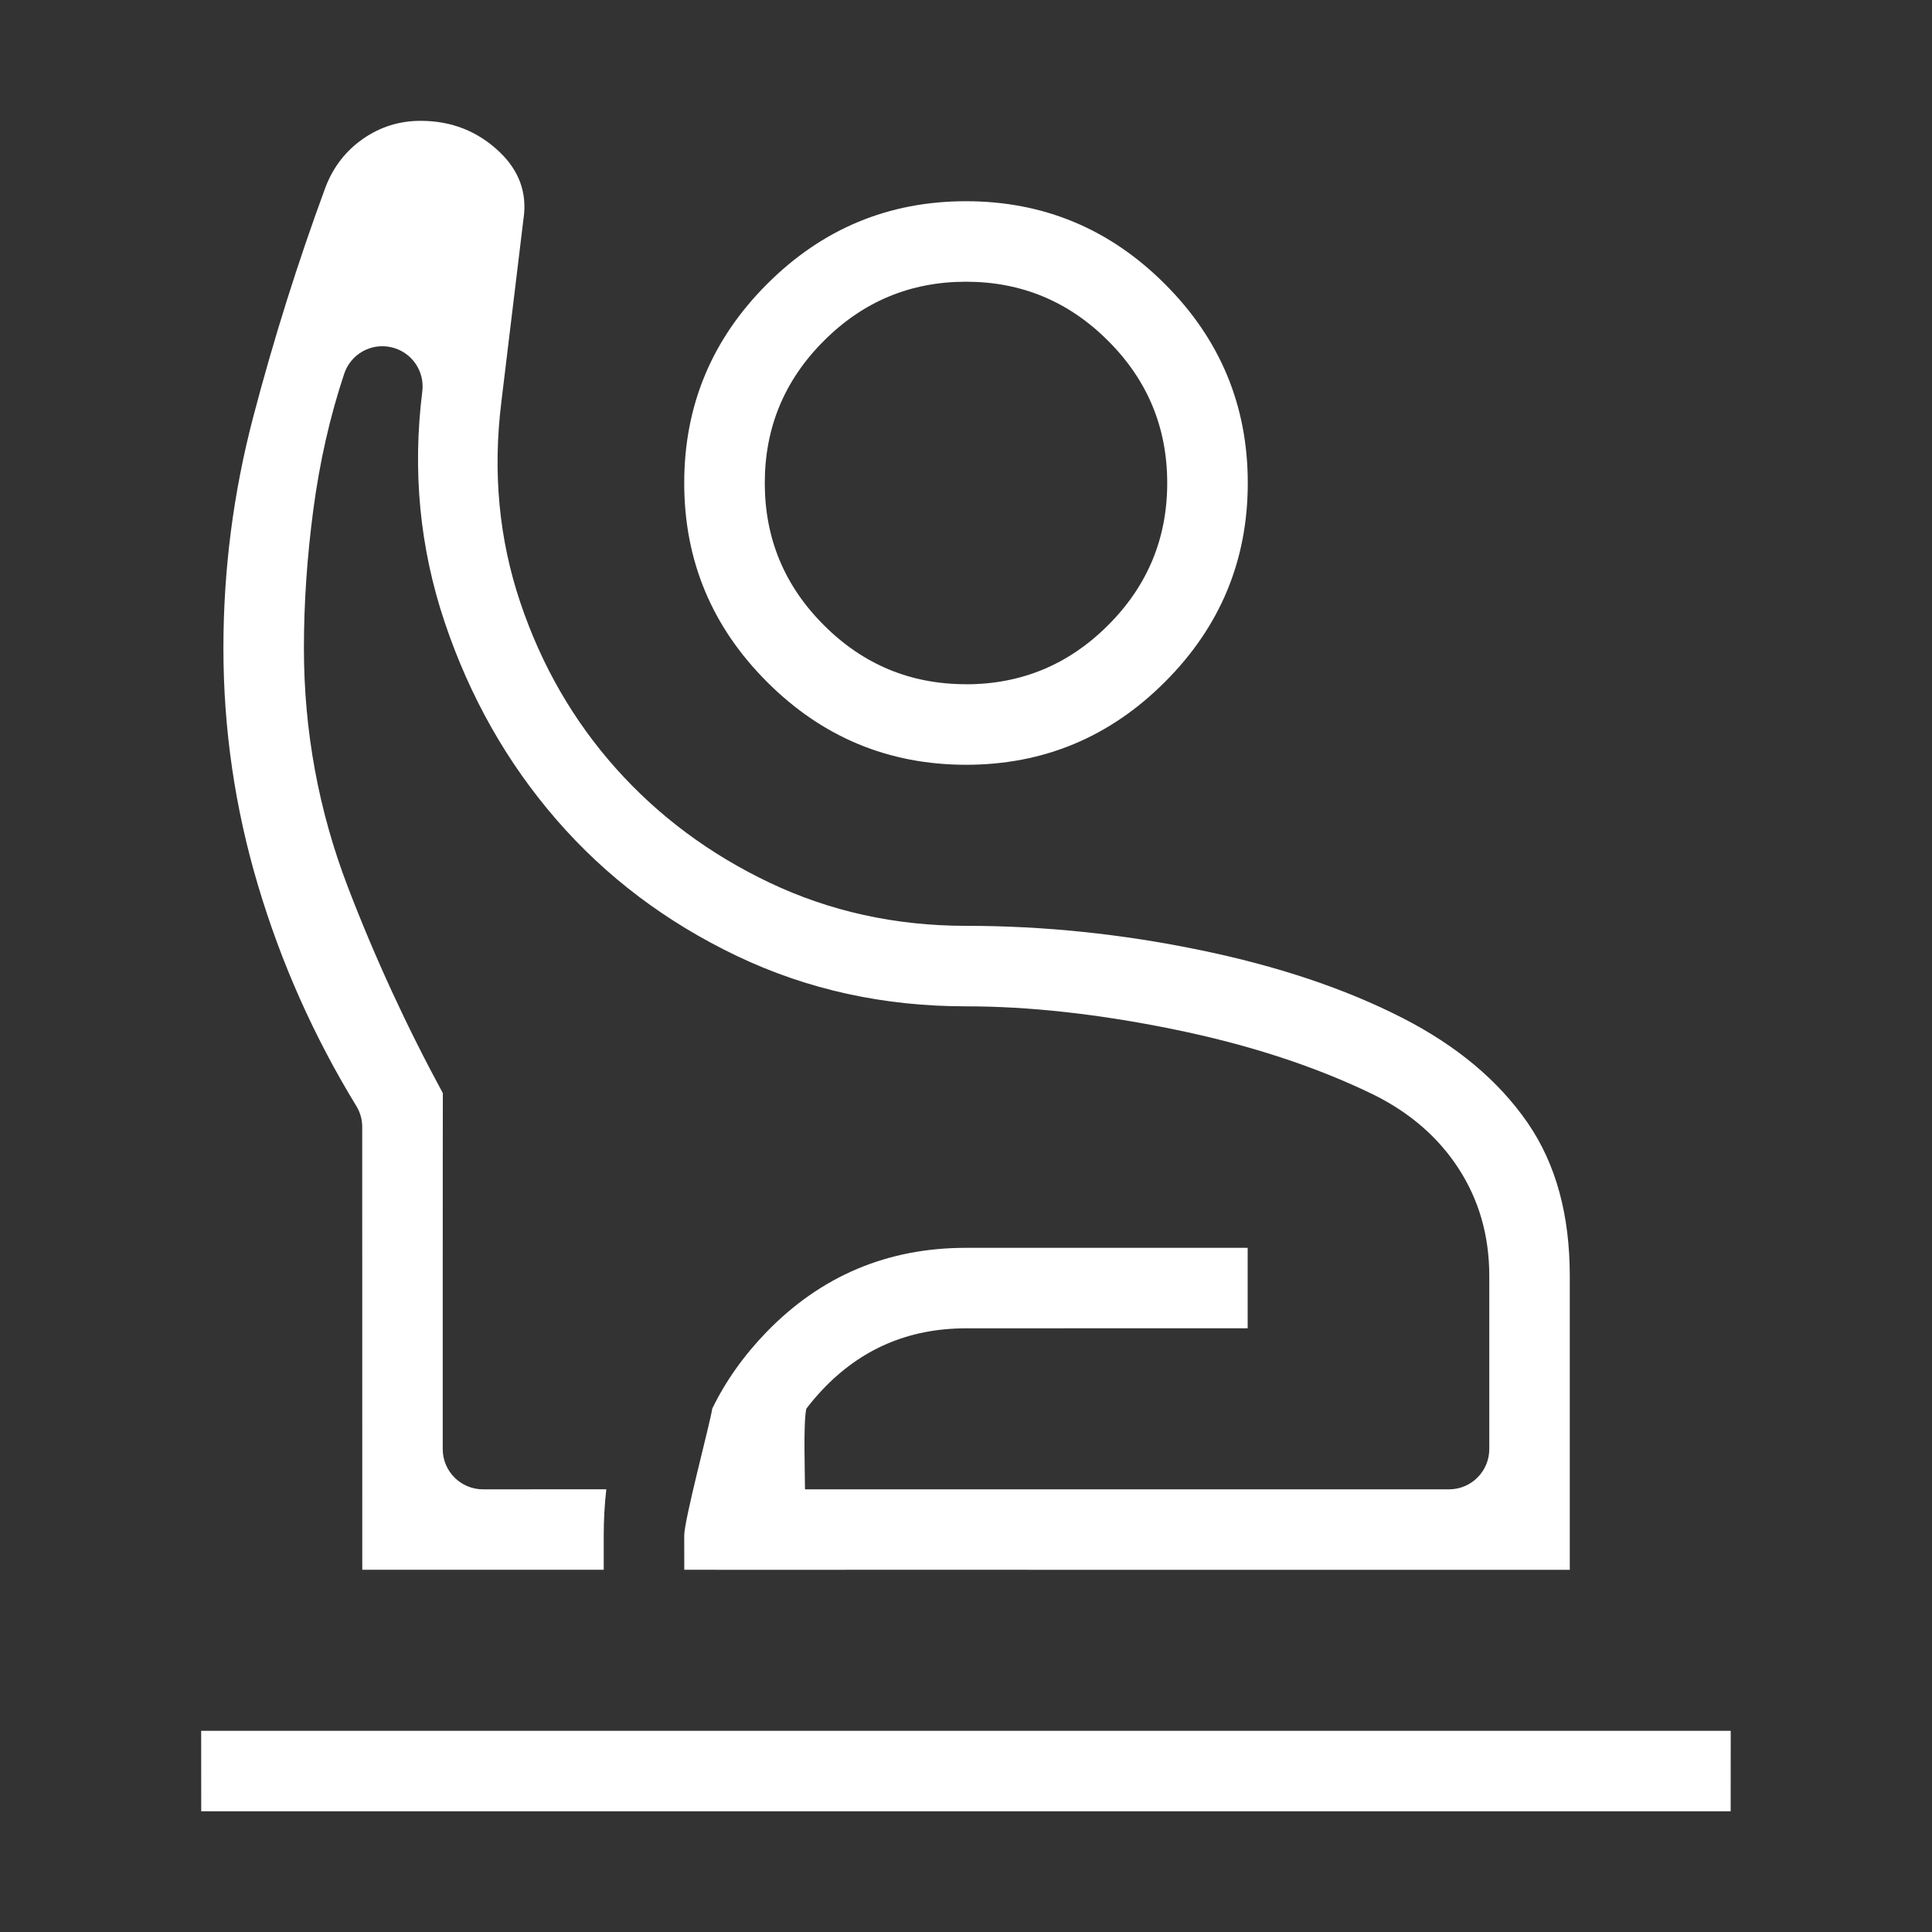 <?xml version="1.0" encoding="UTF-8" standalone="no"?><!DOCTYPE svg PUBLIC "-//W3C//DTD SVG 1.1//EN" "http://www.w3.org/Graphics/SVG/1.1/DTD/svg11.dtd"><svg width="33px" height="33px" version="1.1" xmlns="http://www.w3.org/2000/svg" xmlns:xlink="http://www.w3.org/1999/xlink" xml:space="preserve" xmlns:serif="http://www.serif.com/" style="fill-rule:evenodd;clip-rule:evenodd;stroke-linejoin:round;stroke-miterlimit:2;"><rect width="100%" height="100%" fill="#333333" stroke="none"/><path d="M16.5,13.063c-1.323,-0.001 -2.456,-0.472 -3.398,-1.415c-0.943,-0.942 -1.415,-2.075 -1.415,-3.398c0,-1.323 0.472,-2.456 1.415,-3.398c0.942,-0.943 2.075,-1.415 3.398,-1.415c1.323,0 2.456,0.472 3.398,1.415c0.943,0.942 1.415,2.075 1.415,3.398c-0,1.323 -0.472,2.456 -1.415,3.398c-0.942,0.943 -2.075,1.415 -3.398,1.415Zm0,-1.375c0.945,-0 1.755,-0.336 2.428,-1.01c0.674,-0.673 1.009,-1.483 1.009,-2.428c0,-0.945 -0.335,-1.755 -1.009,-2.428c-0.673,-0.674 -1.483,-1.01 -2.428,-1.01c-0.945,0 -1.755,0.336 -2.428,1.01c-0.674,0.673 -1.009,1.483 -1.009,2.428c-0,0.945 0.335,1.755 1.009,2.428c0.673,0.674 1.483,1.009 2.428,1.009Zm-6.188,15.125l-4.124,0l-0.001,-7.562c0,-0.127 -0.034,-0.251 -0.1,-0.358c-0.725,-1.187 -1.286,-2.445 -1.681,-3.774c-0.394,-1.322 -0.59,-2.672 -0.59,-4.049c-0,-1.339 0.17,-2.656 0.51,-3.951c0.349,-1.329 0.76,-2.635 1.233,-3.919c0.132,-0.346 0.346,-0.623 0.643,-0.83c0.294,-0.204 0.622,-0.306 0.982,-0.306c0.525,-0 0.975,0.176 1.348,0.531c0.331,0.316 0.472,0.691 0.412,1.128c-0.001,0.003 -0.001,0.007 -0.002,0.011l-0.378,3.128c-0.15,1.205 -0.041,2.349 0.324,3.431c0.362,1.076 0.908,2.02 1.633,2.833c0.725,0.812 1.599,1.463 2.624,1.951c1.031,0.49 2.149,0.737 3.355,0.737c1.329,-0 2.663,0.138 4.003,0.415c1.32,0.273 2.471,0.657 3.453,1.159c0.92,0.471 1.635,1.064 2.136,1.789c0.488,0.708 0.721,1.582 0.721,2.618l-0,5.019l-12.375,-0.001l-0,-0.584c-0,-0.282 0.044,-0.546 0.134,-0.79l10.178,-0c0.38,-0 0.688,-0.308 0.688,-0.688l-0,-2.956c-0,-0.692 -0.178,-1.302 -0.524,-1.835c-0.339,-0.523 -0.816,-0.944 -1.438,-1.255l-0.006,-0.003c-0.987,-0.482 -2.13,-0.857 -3.43,-1.122c-1.287,-0.262 -2.467,-0.391 -3.54,-0.391c-1.406,-0 -2.711,-0.286 -3.915,-0.861c-1.207,-0.577 -2.233,-1.351 -3.077,-2.323c-0.847,-0.976 -1.484,-2.102 -1.913,-3.378c-0.425,-1.266 -0.552,-2.579 -0.382,-3.941c0.044,-0.35 -0.185,-0.677 -0.53,-0.755c-0.344,-0.079 -0.692,0.117 -0.804,0.453c-0.242,0.727 -0.419,1.503 -0.528,2.327c-0.107,0.81 -0.16,1.596 -0.16,2.359c-0,1.414 0.25,2.774 0.75,4.079c0.46,1.201 1.001,2.375 1.623,3.523c-0.002,-0.002 -0.002,6.079 -0.002,6.079c0,0.38 0.308,0.688 0.688,0.688l2.106,-0.001c-0.029,0.258 -0.044,0.522 -0.044,0.791l0,0.584Zm4.125,0.001l-2.749,-0.001l-0.001,-0.584c0,-0.271 0.44,-1.91 0.478,-2.165l1.607,-0c-0.053,0.252 -0.022,1.1 -0.022,1.375l0.822,-0l-0.134,1.375Zm-0.666,-2.75l-1.607,-0c0.228,-0.47 0.537,-0.907 0.927,-1.31c0.931,-0.96 2.067,-1.44 3.408,-1.44l4.812,-0c0,-0 0,1.374 0,1.374c0,0.001 -4.812,0.001 -4.812,0.001c-0.979,-0 -1.799,0.353 -2.461,1.059c-0.096,0.102 -0.185,0.207 -0.267,0.316Zm-10.334,6.874l-0.001,-1.374c0.001,-0 26.126,-0 26.126,-0c-0.001,-0 -0.001,1.374 -0.001,1.374c0.001,0.001 -26.124,0 -26.124,0Z" style="fill:#fff;fill-rule:nonzero;"/></svg>